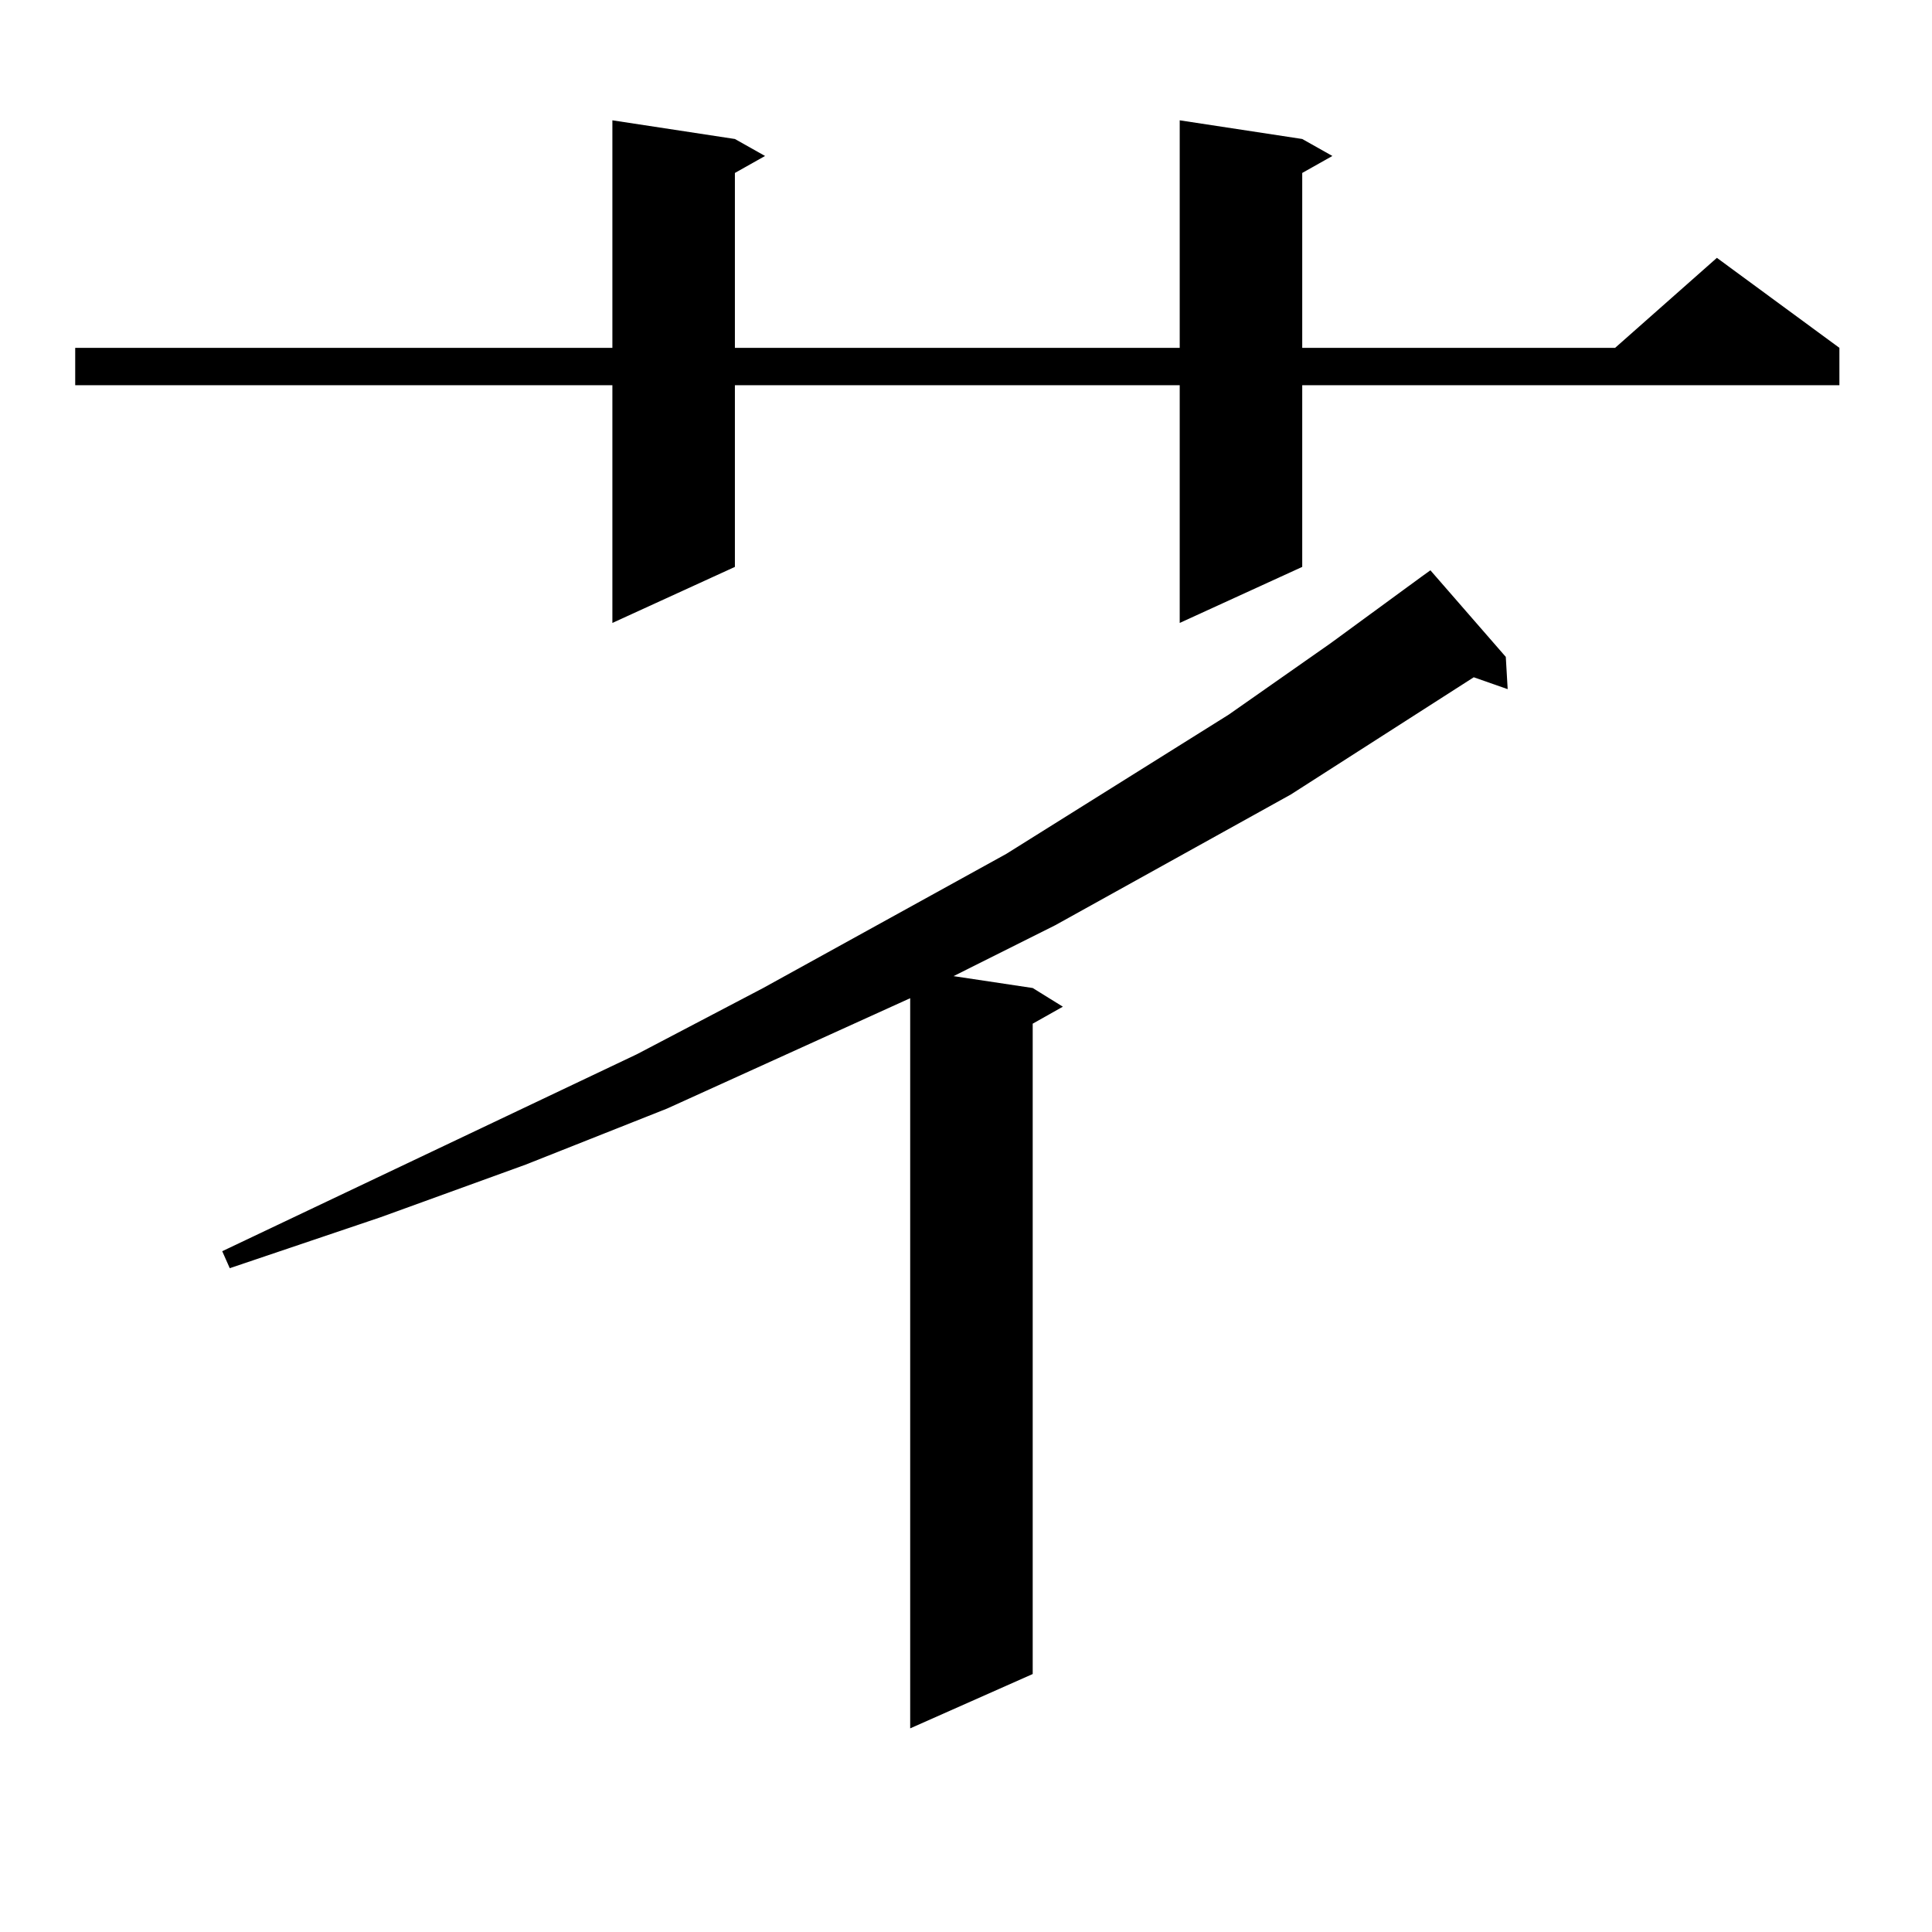 <?xml version="1.0" encoding="utf-8"?>
<!-- Generator: Adobe Illustrator 16.0.0, SVG Export Plug-In . SVG Version: 6.00 Build 0)  -->
<!DOCTYPE svg PUBLIC "-//W3C//DTD SVG 1.1//EN" "http://www.w3.org/Graphics/SVG/1.1/DTD/svg11.dtd">
<svg version="1.1" id="图层_1" xmlns="http://www.w3.org/2000/svg" xmlns:xlink="http://www.w3.org/1999/xlink" x="0px" y="0px"
	 width="1000px" height="1000px" viewBox="0 0 1000 1000" enable-background="new 0 0 1000 1000" xml:space="preserve">
<path d="M674.032,71.941l15.609,8.789l-15.609,8.789v90.527h161.947l52.682-46.582l63.413,46.582v19.336H674.032v94.043
	l-63.413,29.004V199.383H380.381v94.043l-63.413,29.004V199.383H38.926v-19.336h278.042V62.273l63.413,9.668l15.609,8.789
	l-15.609,8.789v90.527h230.238V62.273L674.032,71.941z M779.396,340.008l0.976,16.699l-17.561-6.152l-94.632,60.645L546.23,478.875
	l-52.682,26.367l40.975,6.152l15.609,9.668l-15.609,8.789v336.621l-63.413,28.125v-377.93L345.26,573.797l-73.169,29.004
	l-75.12,27.246l-78.047,26.367l-3.902-8.789L329.65,545.672l65.364-34.277l125.851-69.434l115.119-72.07l52.682-36.914
	l46.828-34.277l4.878-3.516L779.396,340.008z"/>
</svg>
